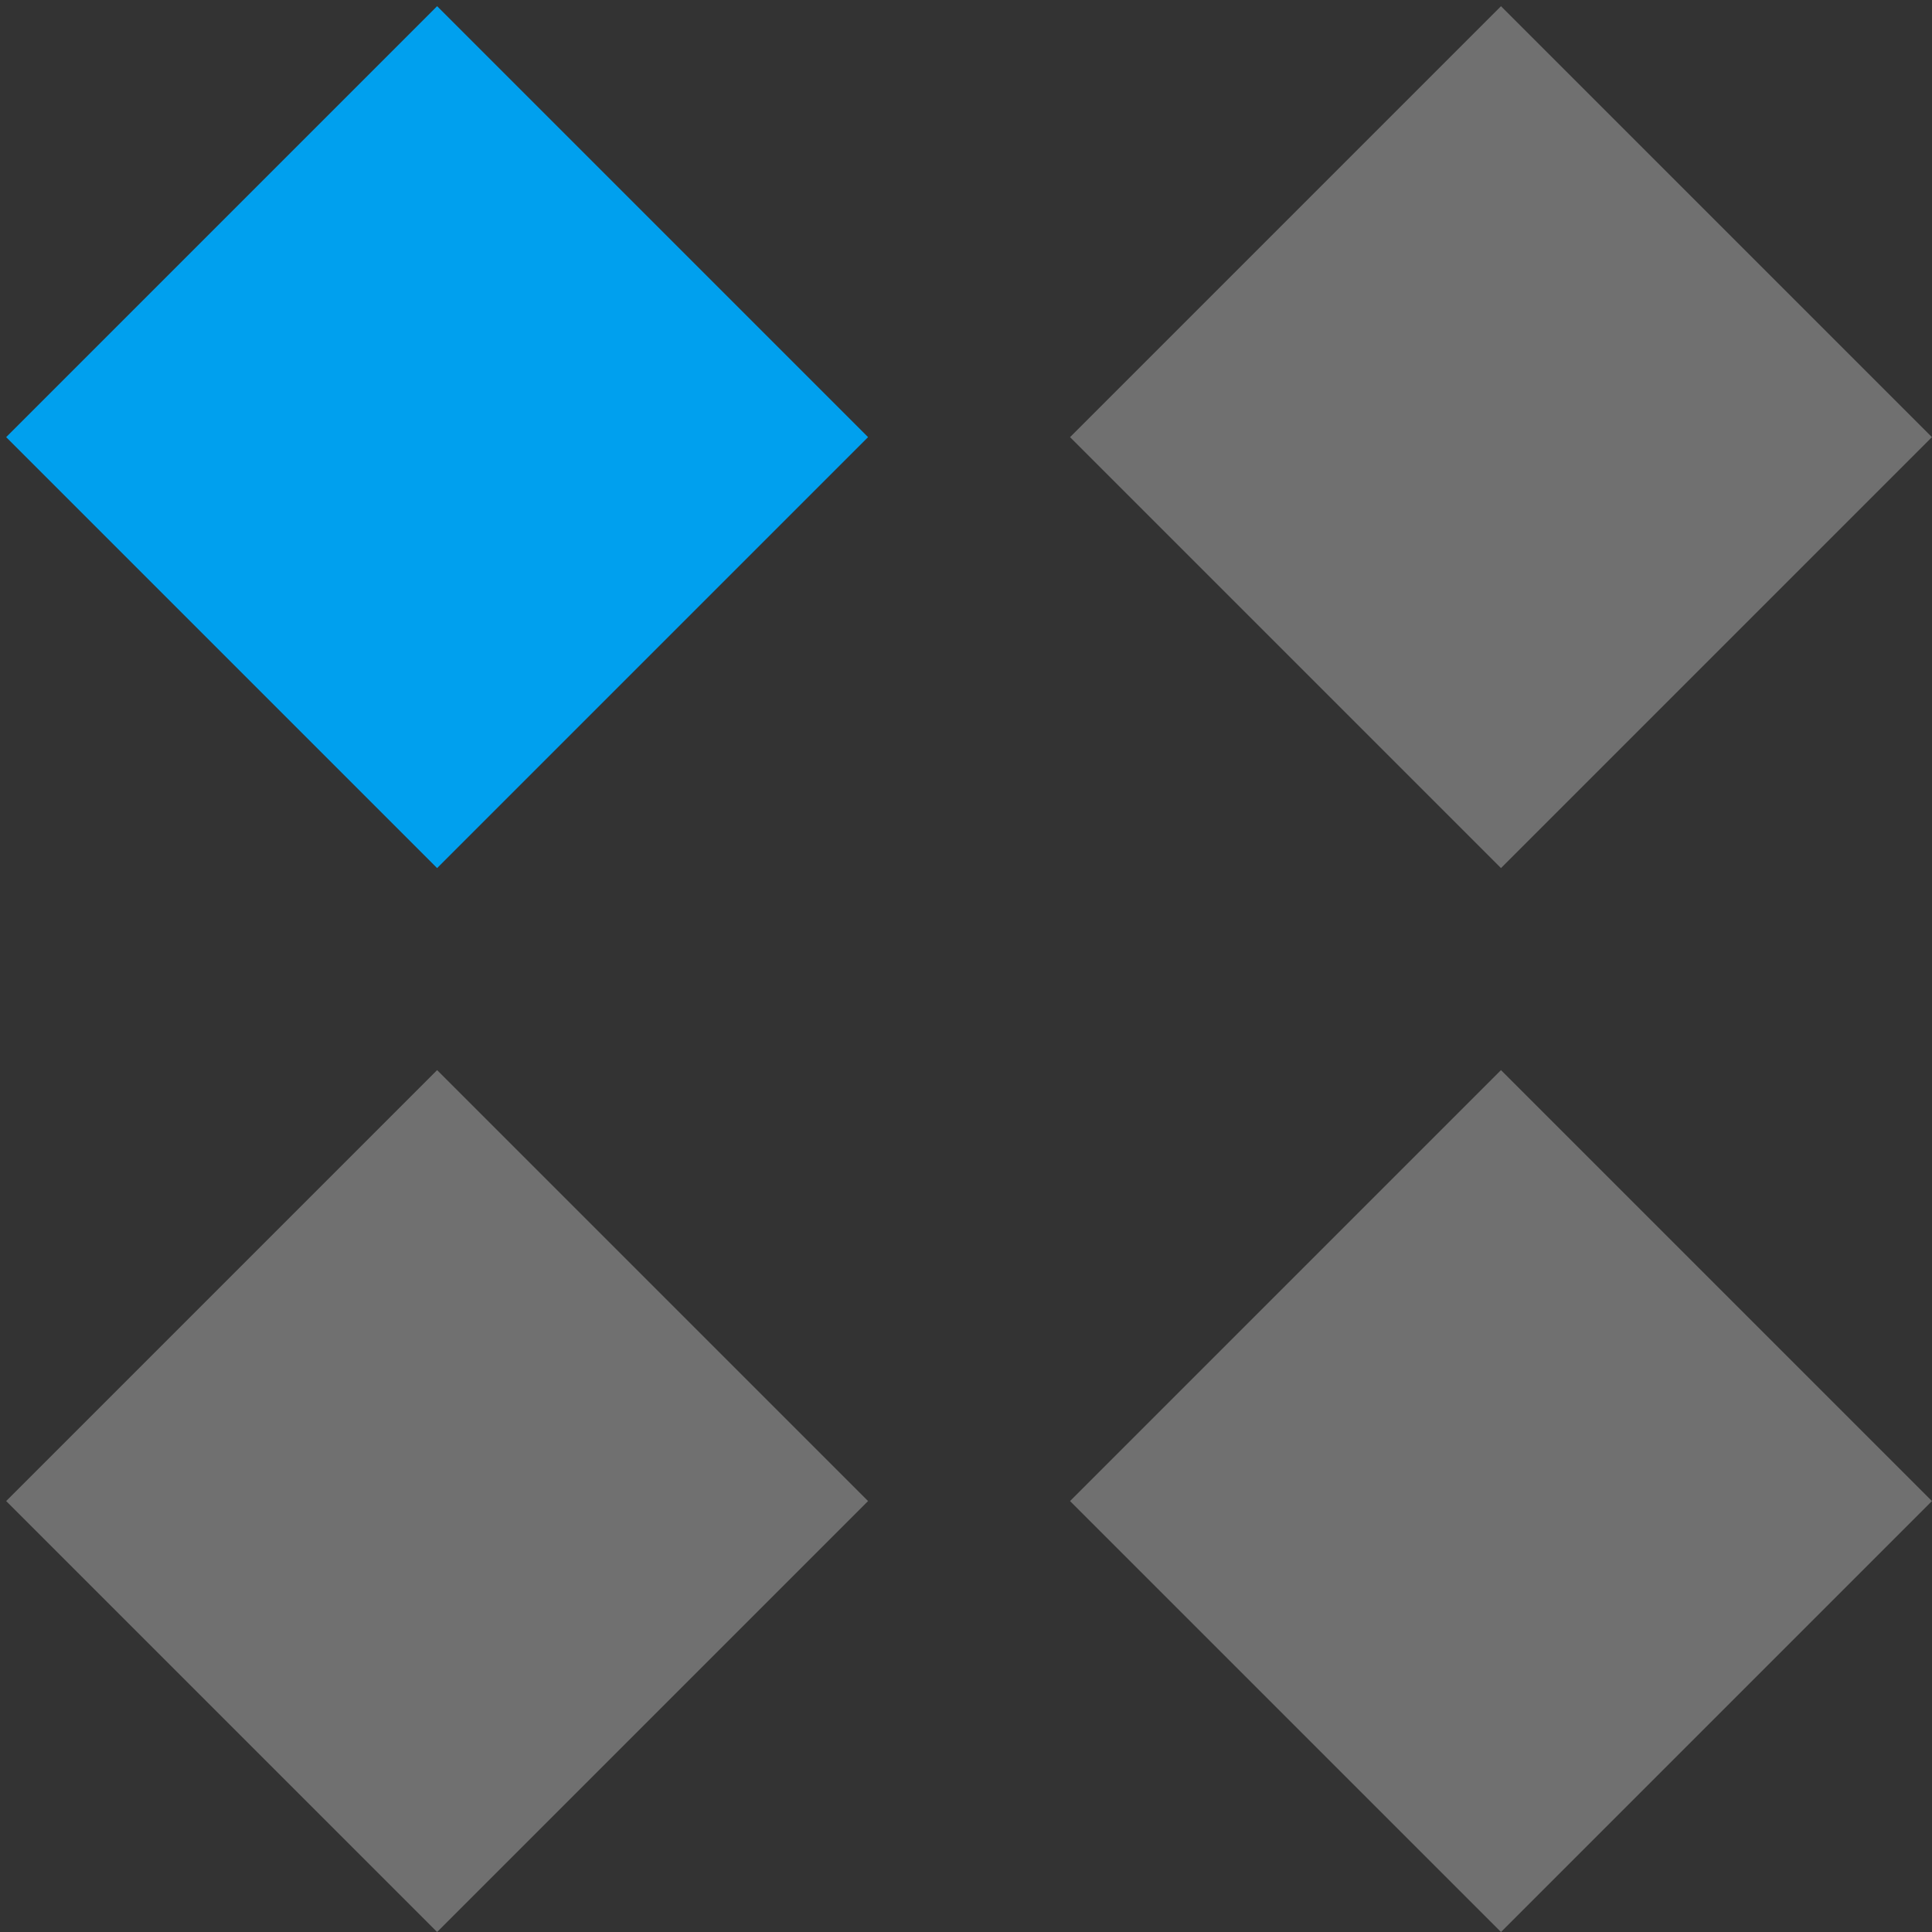 <svg width="44" height="44" viewBox="0 0 44 44" fill="none" xmlns="http://www.w3.org/2000/svg">
<rect x="0" y="0" width="44" height="44" fill="#333333" stroke="none"/>
<rect x="9.955" y="0.141" width="13.88" height="13.88" transform="rotate(45 9.955 0.141)" fill="#00A0EE"/>
<rect opacity="0.3" x="9.955" y="24.371" width="13.88" height="13.88" transform="rotate(45 9.955 24.371)" fill="white"/>
<rect opacity="0.3" x="34.184" y="0.141" width="13.88" height="13.88" transform="rotate(45 34.184 0.141)" fill="white"/>
<rect opacity="0.3" x="34.184" y="24.371" width="13.88" height="13.88" transform="rotate(45 34.184 24.371)" fill="white"/>
</svg>
